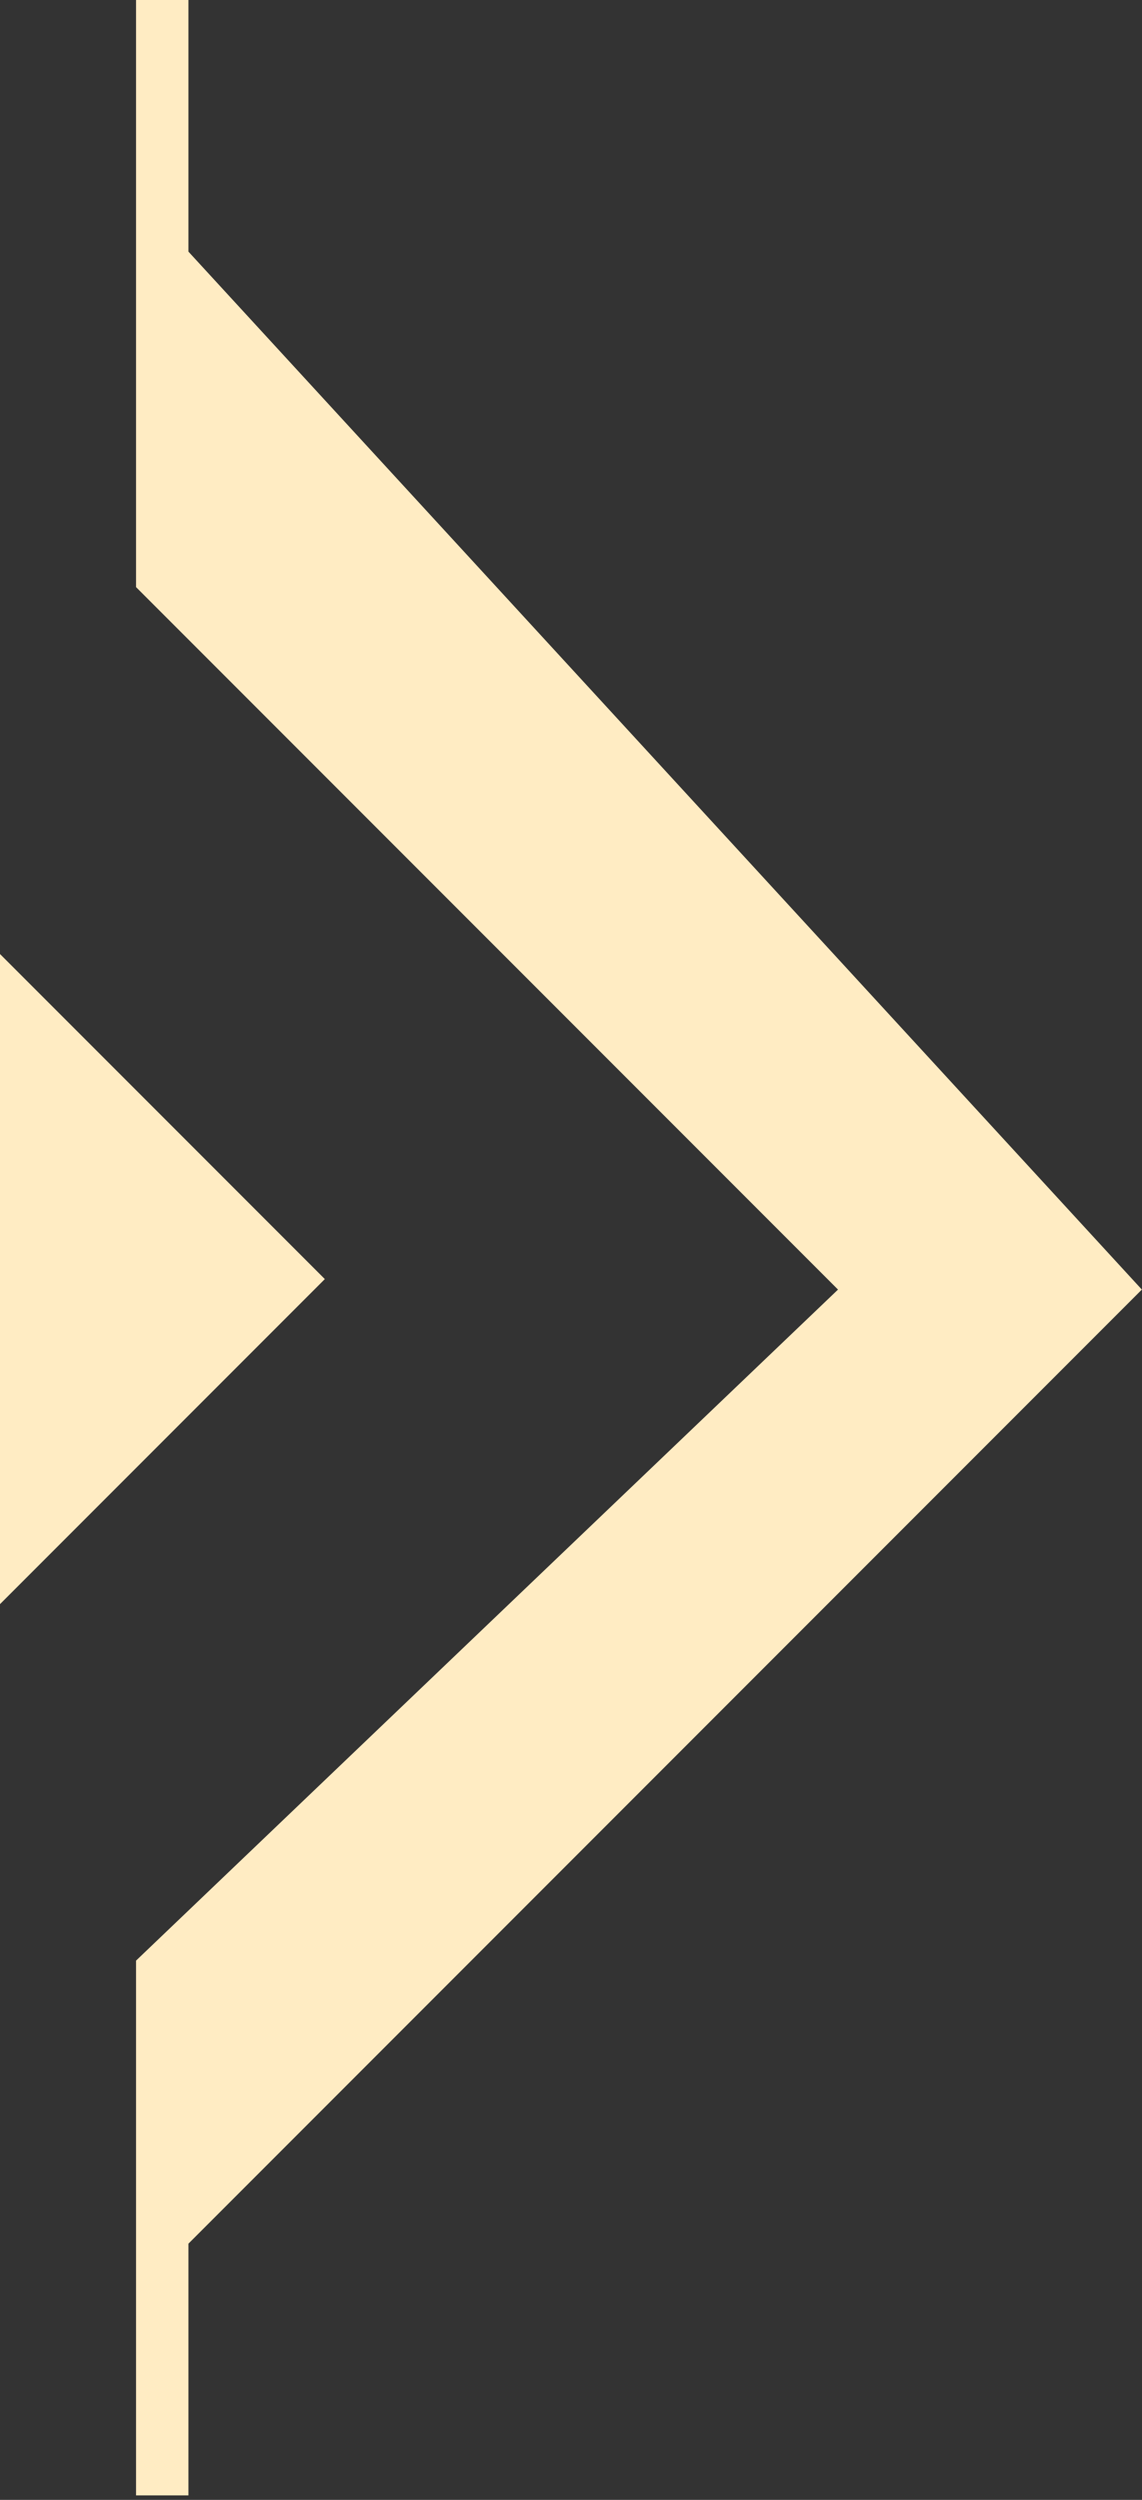 <svg width="16" height="35" viewBox="0 0 16 35" fill="none" xmlns="http://www.w3.org/2000/svg">
<rect x="0" y="0" width="16" height="35" fill="#333333" stroke="none"/>
<path d="M4.551 17.908L0 22.459L-3.97824e-07 13.357L4.551 17.908Z" fill="#FFECC3"/>
<path d="M1.906 27.45L1.906 34.937L2.64 34.937L2.64 31.413L15.998 18.055L2.64 3.523L2.64 -0L1.906 -0L1.906 8.22L11.741 18.055L1.906 27.45Z" fill="#FFECC3"/>
</svg>
